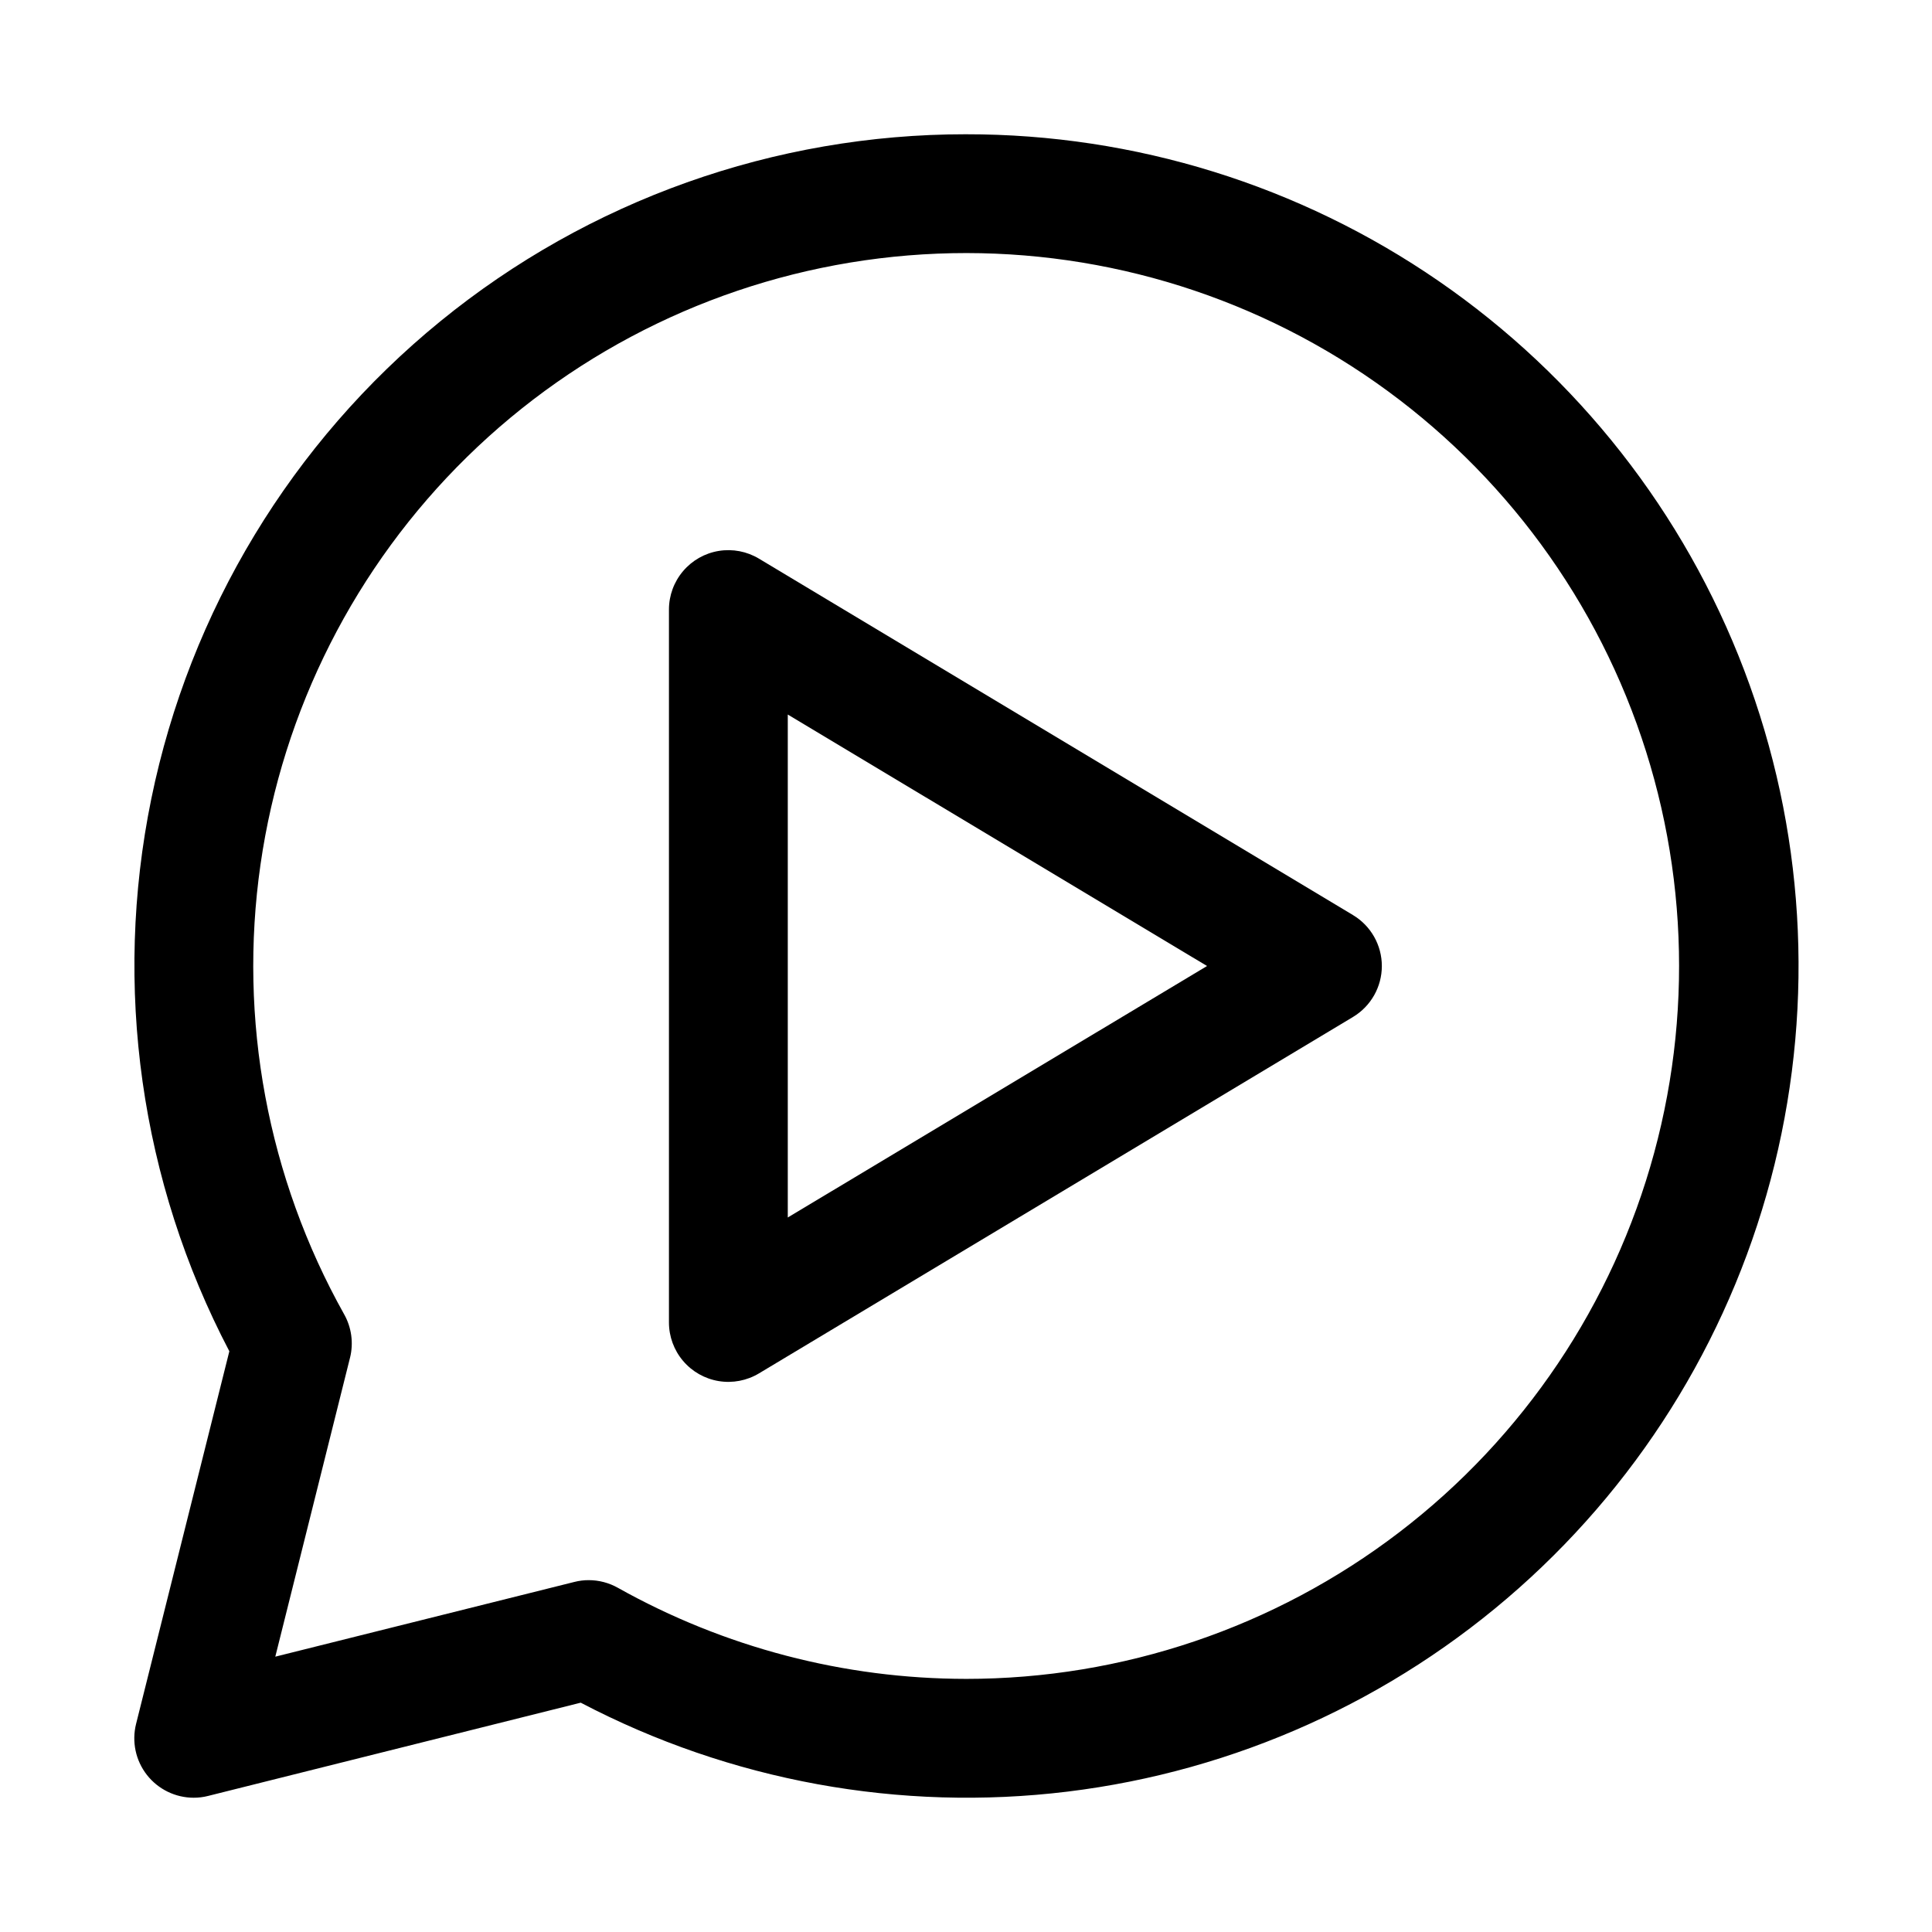 <?xml version="1.0" encoding="UTF-8"?>
<!-- Uploaded to: SVG Repo, www.svgrepo.com, Generator: SVG Repo Mixer Tools -->
<svg fill="#000000" width="800px" height="800px" version="1.1" viewBox="144 144 512 512" xmlns="http://www.w3.org/2000/svg">
 <g>
  <path d="m400 179.58c-50.77-0.02-99.984 17.492-139.32 49.578-39.34 32.086-66.391 76.777-76.578 126.51-10.188 49.734-2.883 101.46 20.676 146.43l-24.719 98.762c-1.172 4.703-0.117 9.684 2.867 13.504 2.984 3.816 7.559 6.051 12.402 6.051 1.285 0.004 2.566-0.156 3.812-0.473l98.762-24.715c39.621 20.766 84.625 28.984 129.03 23.566 44.406-5.422 86.109-24.227 119.57-53.914 33.461-29.688 57.102-68.855 67.773-112.3 10.668-43.441 7.871-89.105-8.031-130.92-15.898-41.812-44.145-77.801-80.984-103.18-36.84-25.375-80.527-38.945-125.26-38.898zm0 409.34c-32.32-0.023-64.09-8.34-92.277-24.148-2.352-1.32-5.004-2.016-7.699-2.016-1.285-0.004-2.566 0.156-3.809 0.473l-79.258 19.805 19.805-79.238h0.004c0.961-3.898 0.398-8.016-1.574-11.512-20.266-36.195-28.055-78.059-22.164-119.12 5.894-41.066 25.137-79.047 54.762-108.09 29.625-29.039 67.984-47.52 109.16-52.59 41.172-5.074 82.871 3.551 118.66 24.531 35.785 20.984 63.672 53.164 79.352 91.57 15.68 38.406 18.281 80.91 7.406 120.94-10.879 40.035-34.629 75.375-67.586 100.57-32.961 25.195-73.293 38.84-114.78 38.828z"/>
  <path d="m502.57 386.51-157.44-94.465c-3.199-1.922-6.977-2.648-10.66-2.043s-7.031 2.5-9.445 5.348c-2.418 2.844-3.746 6.453-3.746 10.188v188.93c0 3.734 1.328 7.344 3.746 10.191 2.414 2.844 5.762 4.738 9.445 5.344 3.684 0.605 7.461-0.117 10.66-2.039l157.44-94.465c4.734-2.848 7.633-7.969 7.633-13.492 0-5.527-2.898-10.648-7.633-13.492zm-149.8 80.137v-133.29l111.11 66.645z"/>
 </g>
</svg>